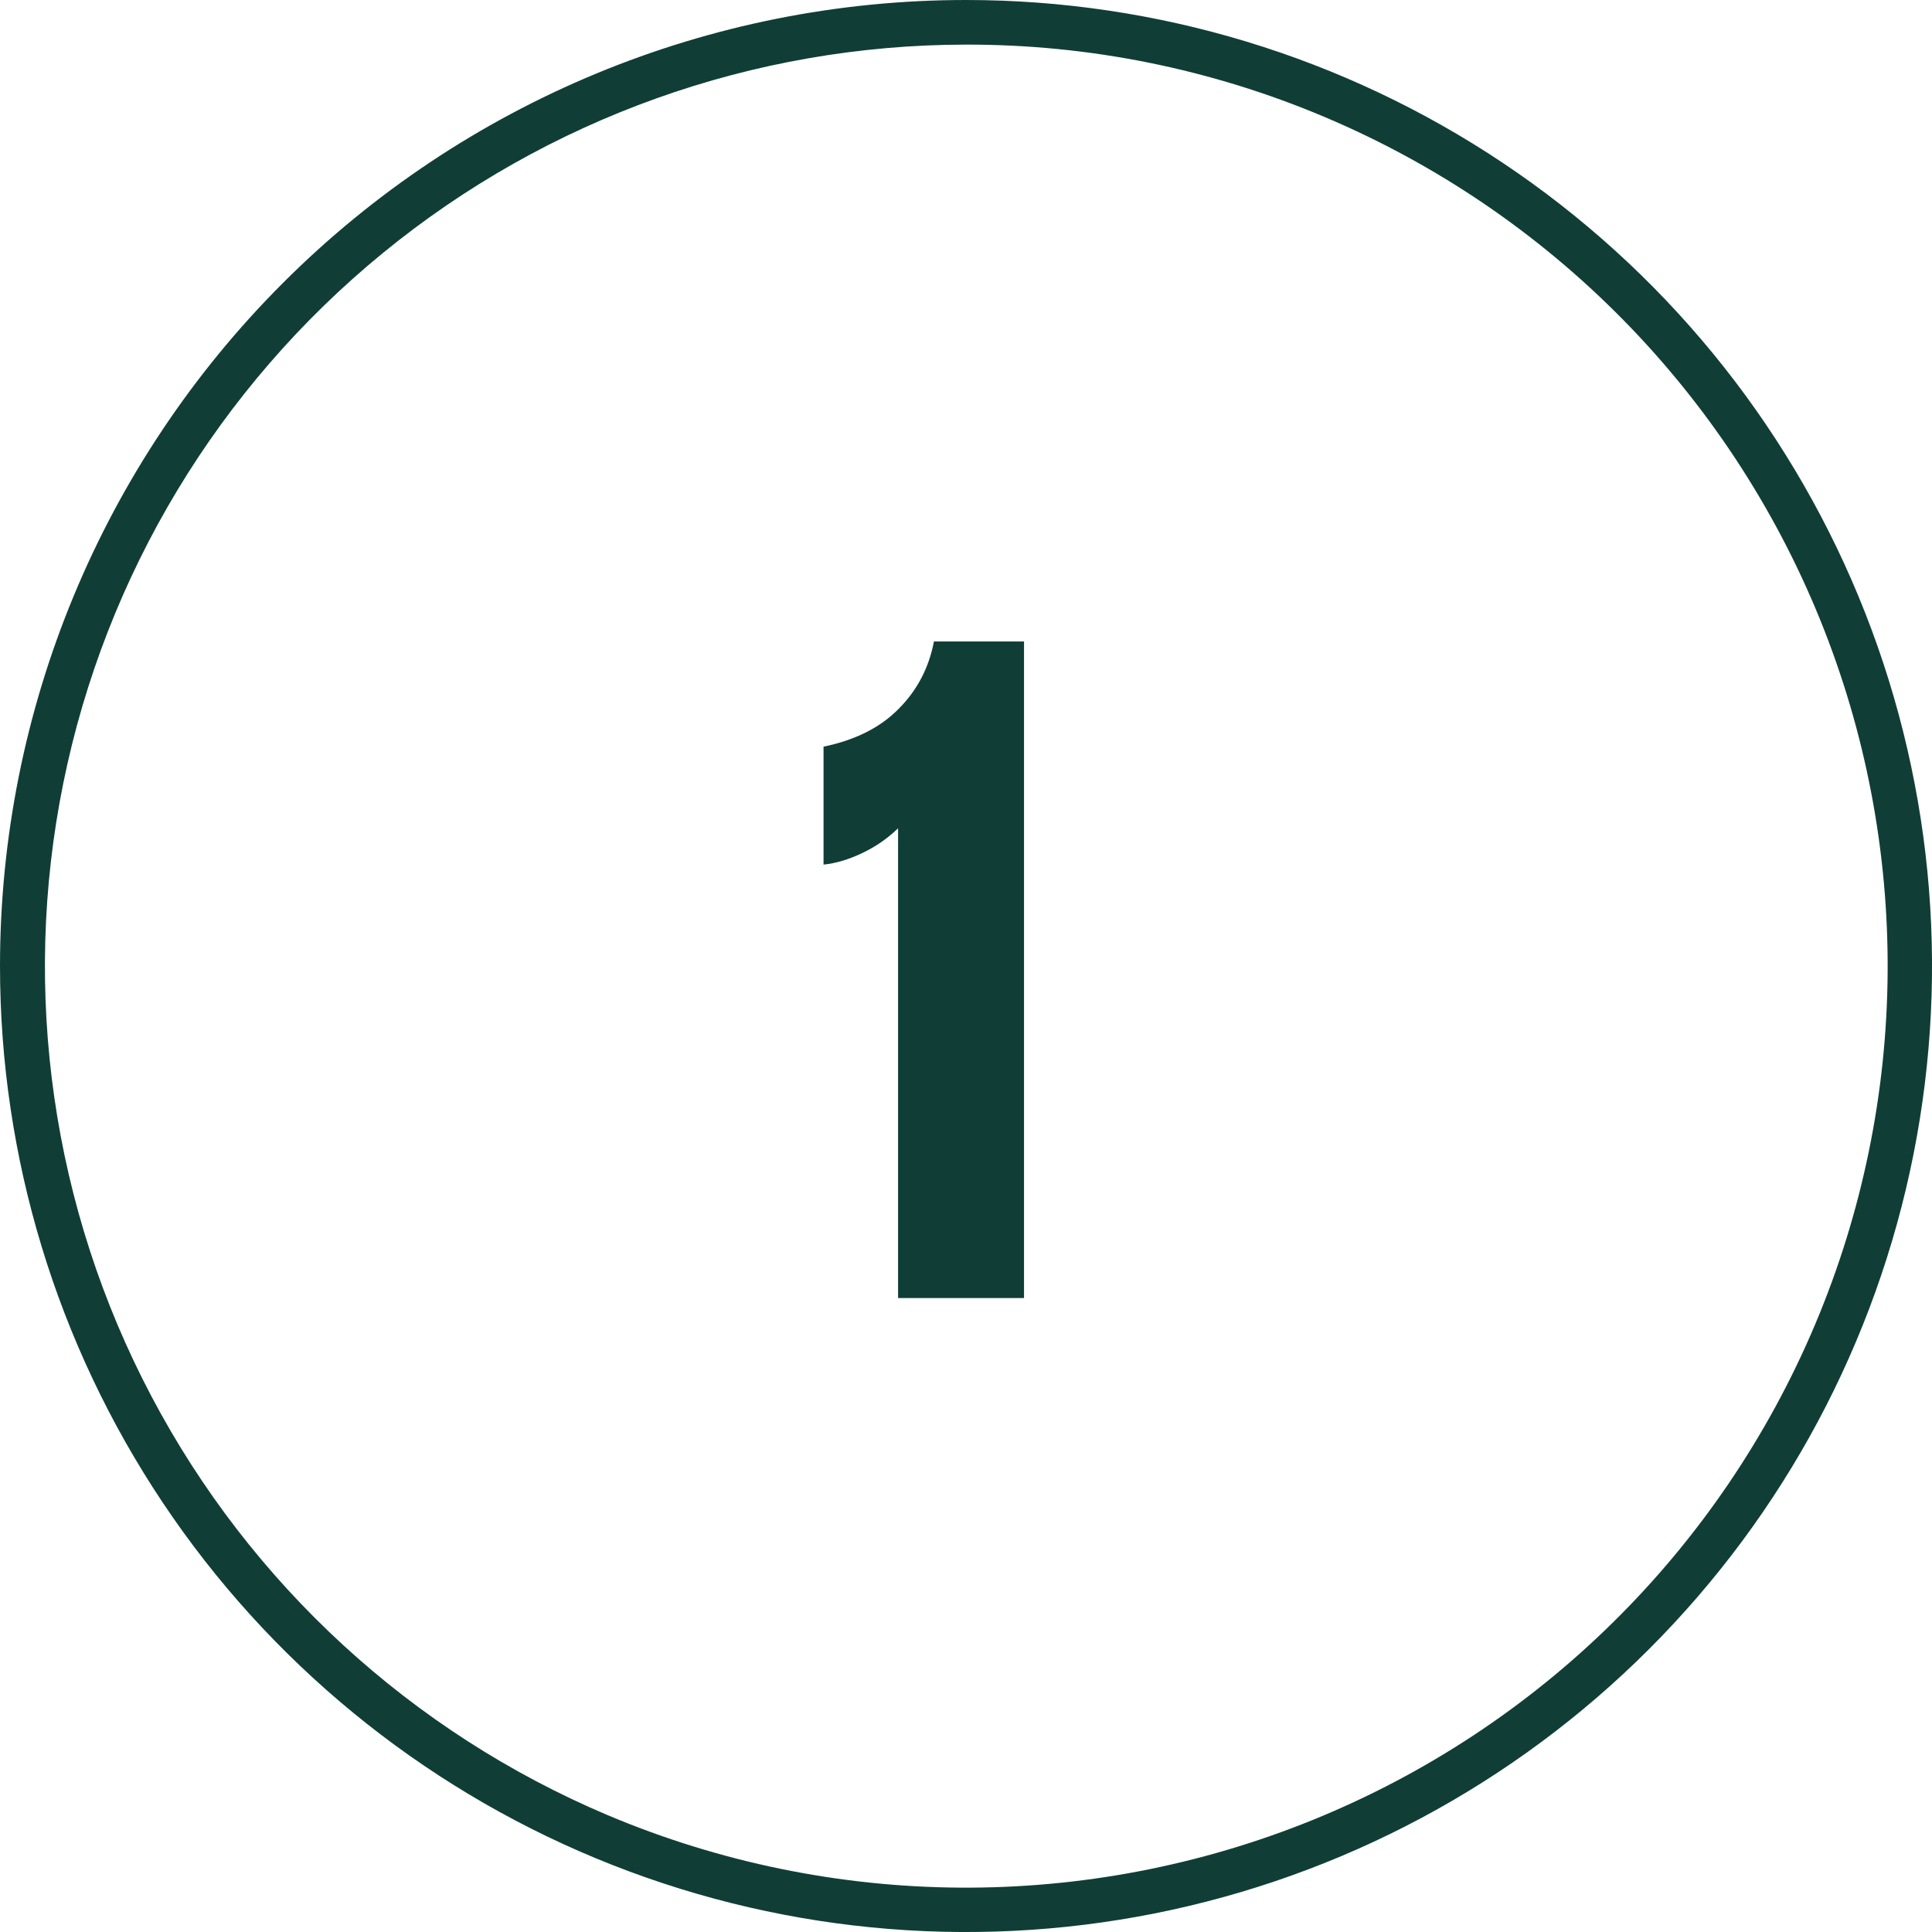<svg width="64" height="64" viewBox="0 0 64 64" fill="none" xmlns="http://www.w3.org/2000/svg">
<g clip-path="url(#clip0_2493_87785)">
<path d="M32.001 1.478C24.959 1.482 18.135 3.921 12.685 8.38C7.235 12.839 3.494 19.045 2.096 25.947C0.698 32.849 1.729 40.021 5.014 46.25C8.299 52.479 13.635 57.38 20.12 60.125C27.579 63.276 35.984 63.334 43.487 60.288C50.989 57.241 56.974 51.34 60.125 43.881C63.276 36.422 63.334 28.016 60.288 20.514C57.241 13.012 51.34 7.027 43.881 3.876C40.122 2.286 36.081 1.47 32.001 1.478ZM32.001 0C38.33 0 44.517 1.877 49.779 5.393C55.041 8.909 59.143 13.907 61.565 19.754C63.987 25.602 64.621 32.036 63.386 38.243C62.151 44.451 59.104 50.153 54.628 54.628C50.153 59.104 44.451 62.151 38.243 63.386C32.036 64.621 25.602 63.987 19.754 61.565C13.907 59.143 8.909 55.041 5.393 49.779C1.877 44.517 0 38.33 0 32.001C0 23.513 3.371 15.374 9.373 9.373C15.374 3.371 23.513 0 32.001 0Z" fill="#103E36"/>
<path d="M29.75 43V27.438C29.396 27.781 28.995 28.057 28.547 28.266C28.109 28.474 27.688 28.599 27.281 28.641V24.734C28.333 24.516 29.162 24.099 29.766 23.484C30.38 22.87 30.771 22.125 30.938 21.25H33.922V43H29.75Z" fill="#103E36"/>
</g>
<defs>
<clipPath id="clip0_2493_87785">
<rect width="64" height="64" fill="white"/>
</clipPath>
</defs>
</svg>
